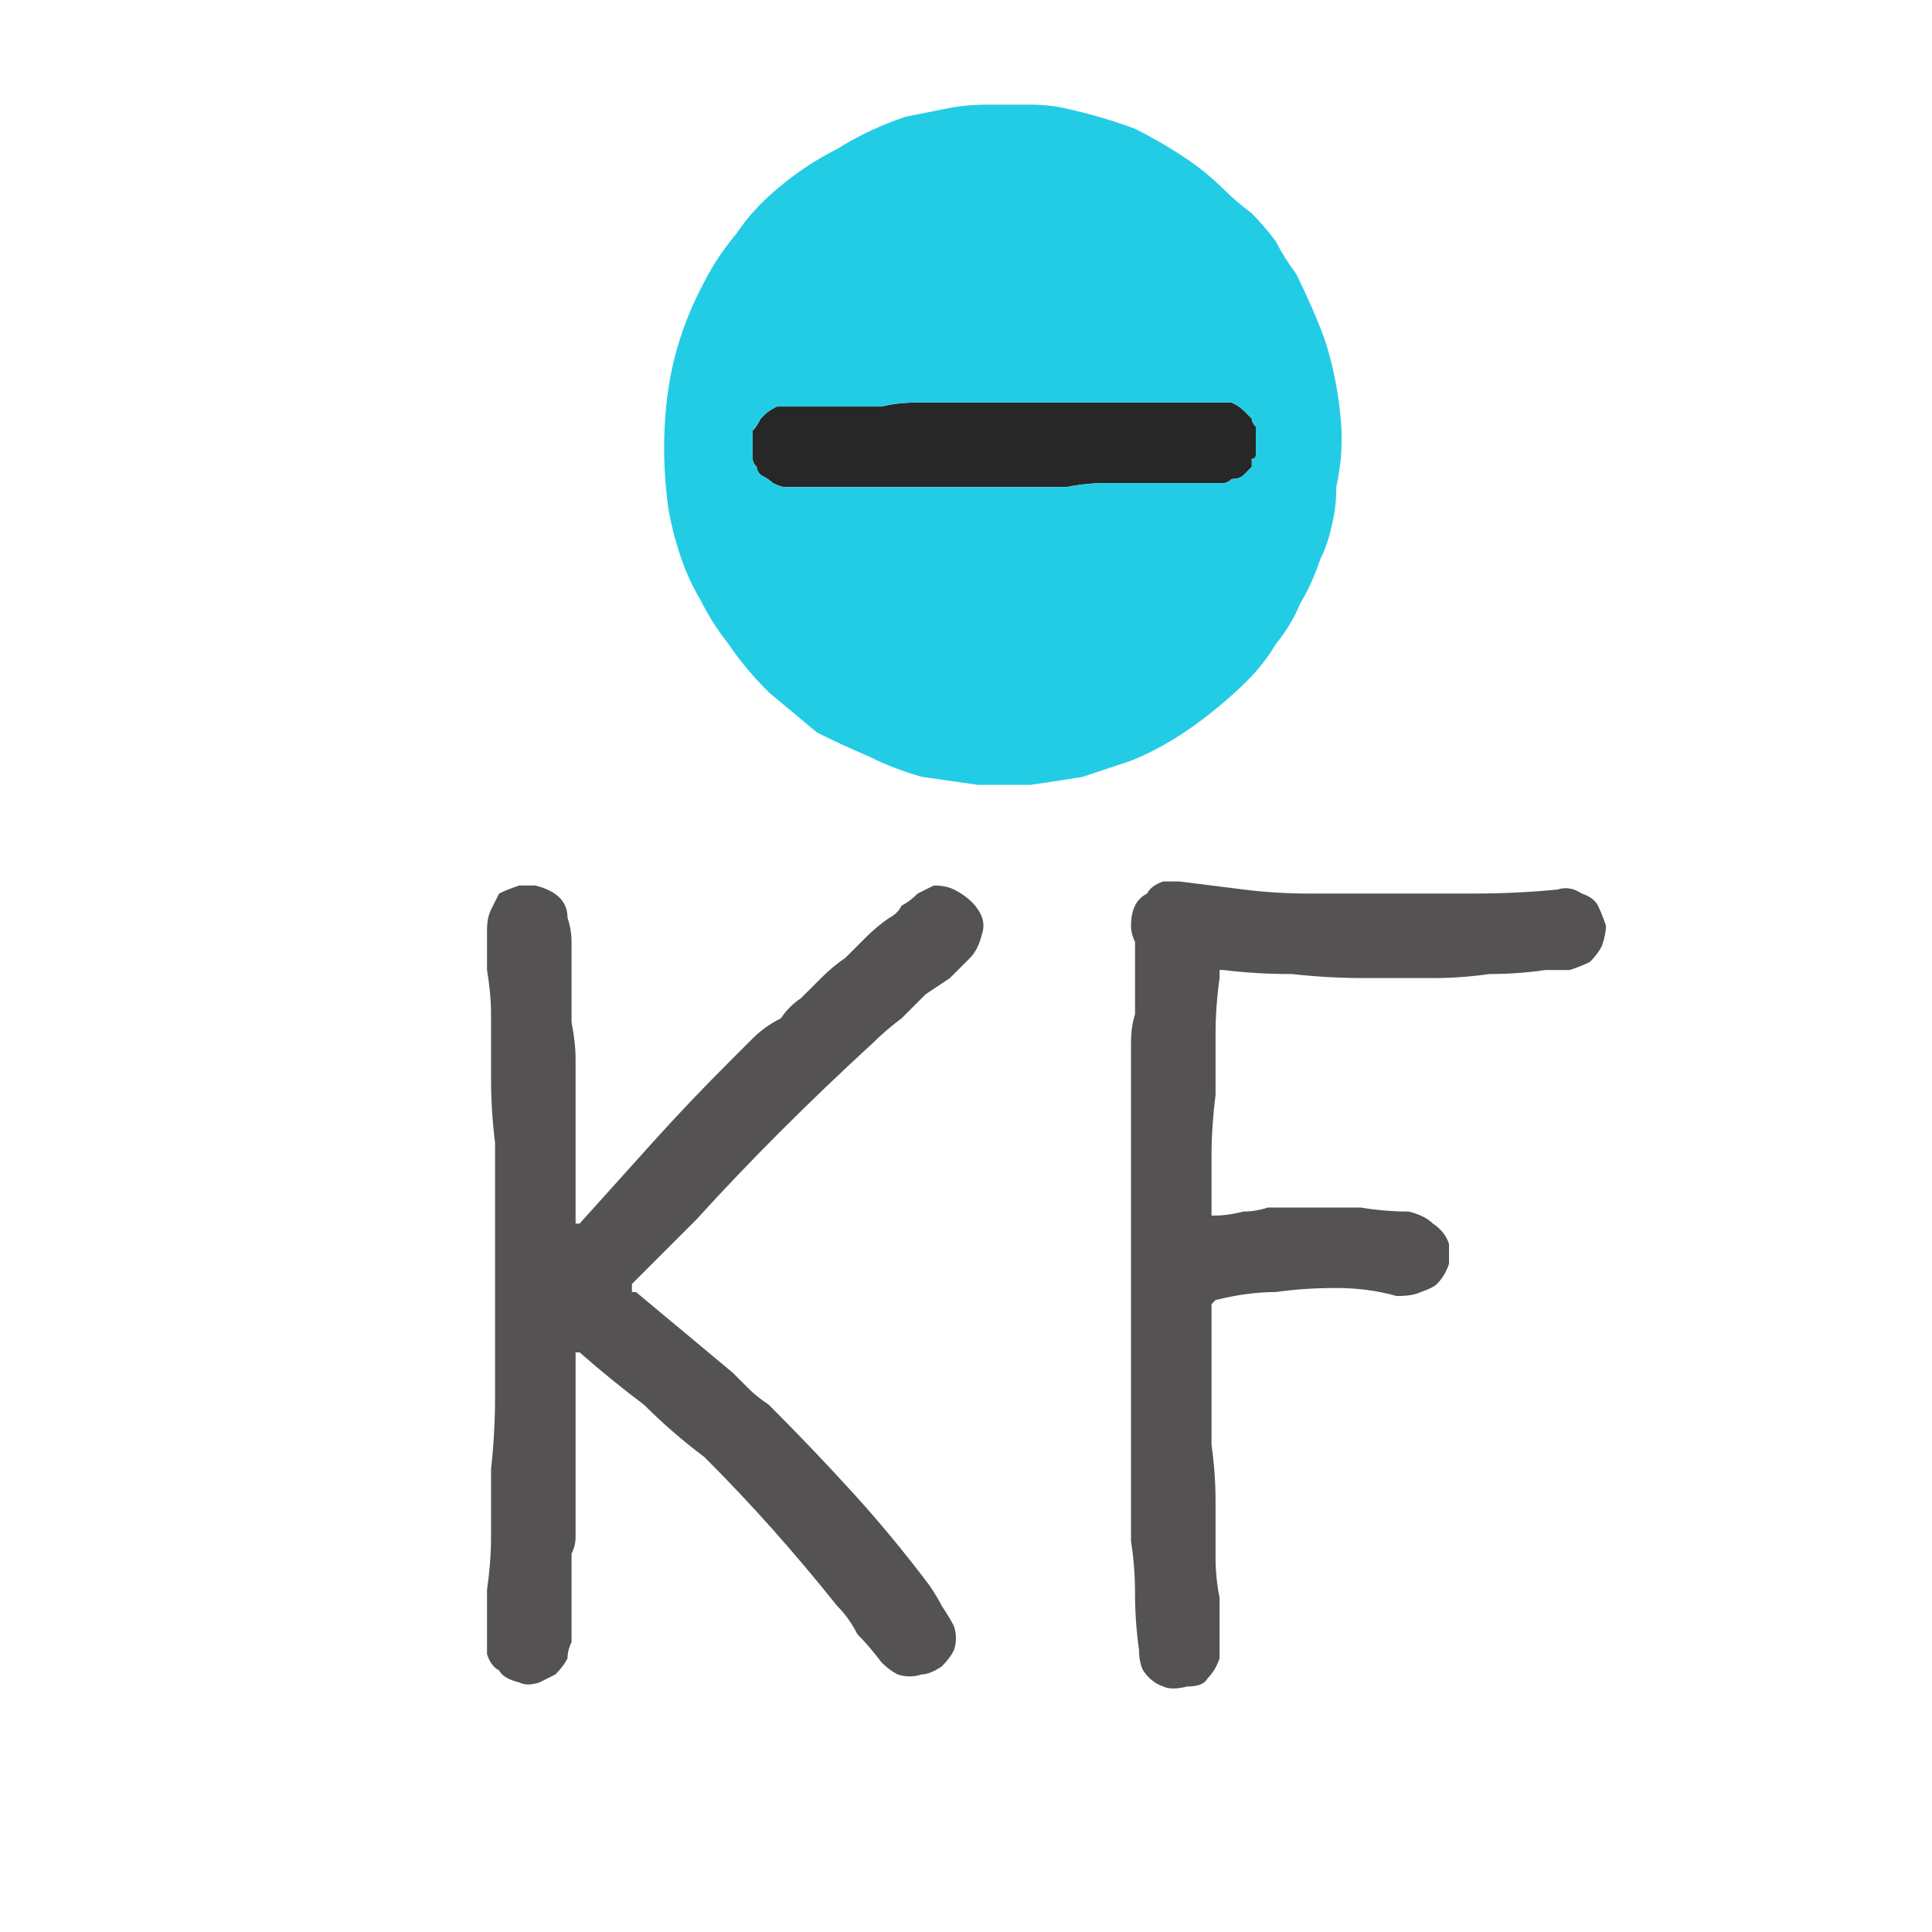 <svg xmlns="http://www.w3.org/2000/svg" height="24" width="24">
  <defs />
  <g>
    <path d="M14.5 10.95 Q14.5 10.95 14.55 10.95 14.55 10.95 14.6 10.95 14.6 10.95 14.65 10.95 15.05 11 15.45 11.05 15.85 11.1 16.25 11.1 16.75 11.1 17.25 11.1 17.8 11.1 18.3 11.1 18.85 11.1 19.35 11.05 19.5 11 19.65 11.1 19.8 11.15 19.85 11.25 19.9 11.35 19.95 11.5 19.95 11.6 19.9 11.75 19.85 11.85 19.75 11.95 19.65 12 19.5 12.05 19.4 12.05 19.2 12.05 18.85 12.1 18.5 12.1 18.15 12.15 17.8 12.15 17.35 12.15 16.95 12.15 16.5 12.15 16.05 12.1 15.6 12.1 15.2 12.05 L15.15 12.05 Q15.15 12.05 15.15 12.05 15.15 12.05 15.15 12.05 15.15 12.1 15.15 12.1 L15.15 12.15 Q15.1 12.5 15.1 12.85 15.1 13.25 15.1 13.6 15.05 14 15.05 14.35 15.05 14.7 15.05 15.1 15.05 15.1 15.05 15.1 15.05 15.1 15.1 15.1 15.25 15.1 15.45 15.05 15.6 15.05 15.75 15 16.05 15 16.35 15 16.65 15 16.9 15 17.2 15.05 17.5 15.05 17.7 15.1 17.8 15.2 17.95 15.3 18 15.45 18 15.55 18 15.7 17.95 15.85 17.85 15.95 17.8 16 17.65 16.05 17.55 16.1 17.35 16.1 17 16 16.6 16 16.2 16 15.85 16.05 15.5 16.05 15.1 16.15 15.1 16.15 15.1 16.15 15.05 16.2 15.05 16.2 15.05 16.2 15.05 16.2 L15.05 16.75 Q15.05 17 15.05 17.25 15.05 17.4 15.05 17.6 15.05 17.75 15.05 17.95 15.1 18.3 15.1 18.65 15.1 19 15.1 19.35 15.1 19.6 15.15 19.85 15.15 20.1 15.15 20.35 15.15 20.5 15.15 20.6 15.1 20.75 15 20.85 14.95 20.95 14.75 20.95 14.55 21 14.45 20.95 14.3 20.9 14.2 20.75 14.15 20.65 14.15 20.5 14.1 20.15 14.1 19.8 14.1 19.45 14.05 19.15 14.05 18.65 14.05 18.2 14.05 17.75 14.05 17.25 14.05 16.75 14.05 16.25 14.05 15.75 14.05 15.25 14.05 14.85 14.05 14.45 14.05 14.05 14.05 13.65 14.05 13.45 14.05 13.3 14.05 13.1 14.05 12.95 14.05 12.75 14.1 12.6 14.1 12.45 14.1 12.3 14.1 12.15 14.1 12 14.1 11.95 14.1 11.9 14.1 11.85 14.1 11.8 14.1 11.7 14.1 11.7 14.05 11.6 14.05 11.5 14.05 11.35 14.1 11.25 14.15 11.15 14.25 11.1 14.3 11 14.45 10.95 L14.5 10.95 Q14.5 10.95 14.5 10.95 M6.5 11 Q6.55 11 6.55 11 6.6 11 6.6 11 6.65 11 6.65 11 6.85 11.05 6.95 11.15 7.05 11.25 7.05 11.4 7.1 11.55 7.1 11.7 7.1 11.8 7.1 11.95 7.1 12.1 7.1 12.25 7.1 12.5 7.1 12.7 7.15 12.95 7.15 13.15 7.15 13.45 7.15 13.8 7.15 14.1 7.15 14.4 7.15 14.6 7.15 14.8 7.15 14.95 7.15 15.15 7.15 15.15 7.15 15.2 7.15 15.2 7.15 15.2 7.2 15.2 7.2 15.2 7.65 14.7 8.1 14.2 8.55 13.7 9.05 13.2 9.2 13.05 9.35 12.9 9.5 12.75 9.7 12.65 9.8 12.5 9.95 12.4 10.1 12.25 10.2 12.15 10.35 12 10.5 11.9 10.65 11.75 10.75 11.65 10.9 11.5 11.05 11.4 11.15 11.35 11.2 11.25 11.3 11.2 11.4 11.1 11.5 11.05 11.6 11 11.75 11 11.85 11.05 12.05 11.15 12.15 11.3 12.25 11.45 12.2 11.6 12.15 11.8 12.05 11.9 11.9 12.05 11.8 12.15 11.65 12.25 11.5 12.35 11.35 12.5 11.2 12.65 11 12.8 10.85 12.95 10.25 13.5 9.7 14.05 9.15 14.6 8.65 15.15 8.45 15.35 8.25 15.55 8.05 15.75 7.85 15.95 7.85 15.95 7.85 16 7.85 16 7.85 16 7.85 16 7.85 16.05 L7.9 16.05 Q8.2 16.3 8.5 16.55 8.8 16.8 9.1 17.05 9.2 17.15 9.3 17.25 9.4 17.35 9.55 17.45 10.1 18 10.6 18.55 11.1 19.1 11.55 19.7 11.65 19.85 11.7 19.95 11.8 20.1 11.85 20.2 11.9 20.35 11.85 20.5 11.8 20.6 11.7 20.7 11.55 20.8 11.45 20.8 11.3 20.85 11.15 20.8 11.05 20.75 10.95 20.65 10.8 20.45 10.65 20.3 10.55 20.1 10.4 19.95 10 19.45 9.6 19 9.2 18.55 8.75 18.1 8.35 17.8 8 17.45 7.6 17.15 7.2 16.8 7.2 16.8 7.15 16.8 7.15 16.8 7.15 16.8 L7.15 16.85 Q7.15 16.85 7.15 16.85 7.15 17.15 7.15 17.4 7.15 17.65 7.15 17.9 7.15 18.1 7.15 18.25 7.15 18.45 7.15 18.6 7.15 18.75 7.15 18.85 7.15 18.95 7.15 19.1 7.15 19.2 7.1 19.3 7.1 19.4 7.1 19.55 7.1 19.65 7.1 19.75 7.1 19.85 7.1 19.95 7.1 20.1 7.1 20.2 7.1 20.3 7.1 20.4 7.05 20.5 7.05 20.6 7 20.7 6.9 20.8 6.8 20.85 6.7 20.9 6.55 20.95 6.45 20.9 6.25 20.85 6.2 20.75 6.1 20.7 6.05 20.55 6.05 20.45 6.05 20.35 6.05 20.05 6.05 19.75 6.1 19.4 6.1 19.1 6.1 18.65 6.1 18.25 6.15 17.8 6.15 17.35 6.15 16.8 6.15 16.2 6.15 15.6 6.15 15 6.15 14.6 6.15 14.2 6.1 13.8 6.1 13.4 6.1 13 6.1 12.6 6.1 12.35 6.05 12.05 6.05 11.8 6.05 11.55 6.05 11.4 6.1 11.3 6.15 11.2 6.2 11.1 6.3 11.05 6.45 11 L6.5 11 Q6.5 11 6.5 11" fill="#545252" stroke="none" />
    <path d="M15.1 5 Q15.1 5 15.1 5 15.15 5 15.2 5 15.25 5 15.3 5 15.4 5.05 15.45 5.1 15.5 5.15 15.55 5.2 15.55 5.25 15.6 5.3 15.6 5.35 15.6 5.4 15.6 5.5 15.6 5.55 15.6 5.6 15.6 5.65 15.6 5.7 15.55 5.7 15.55 5.75 15.55 5.8 15.5 5.85 15.45 5.9 15.4 5.95 15.3 5.95 15.25 6 15.2 6 15.15 6 15.1 6 15.05 6 15 6 14.9 6 14.75 6 14.65 6 14.5 6 14.3 6 14.1 6 13.9 6 13.75 6 13.5 6 13.25 6.05 13.05 6.05 12.8 6.05 12.8 6.05 12.75 6.05 12.75 6.05 12.75 6.05 12.7 6.05 12.7 6.05 12.65 6.05 12.65 6.05 12.6 6.05 12.6 6.05 12.55 6.05 12.5 6.05 12.4 6.05 12.35 6.05 12.05 6.05 11.75 6.05 11.45 6.05 11.15 6.05 10.9 6.05 10.6 6.05 10.35 6.05 10.05 6.05 9.95 6.05 9.9 6.05 9.8 6.05 9.75 6.05 9.7 6.05 9.6 6 9.55 5.95 9.45 5.9 9.4 5.85 9.4 5.8 9.35 5.75 9.35 5.7 9.35 5.6 9.35 5.55 9.35 5.45 9.35 5.35 9.4 5.3 9.45 5.2 9.45 5.2 9.5 5.15 9.55 5.1 9.65 5.05 9.7 5.05 9.8 5.05 9.85 5.05 9.95 5.05 10 5.05 10.05 5.05 10.15 5.05 10.25 5.05 10.35 5.05 10.45 5.05 10.7 5.05 10.95 5.05 11.15 5 11.4 5 11.65 5 11.9 5 12.15 5 12.4 5 12.4 5 12.45 5 12.5 5 12.55 5 12.55 5 12.6 5 12.6 5 12.65 5 12.65 5 12.7 5 12.7 5 12.75 5 12.75 5 12.75 5 12.8 5 12.9 5 12.95 5 13 5 13.25 5 13.45 5 13.7 5 13.9 5 14.05 5 14.15 5 14.3 5 14.4 5 14.55 5 14.75 5 14.9 5 15.05 5 L15.1 5" fill="#272727" stroke="none" />
    <path d="M15.1 5 L15.05 5 Q14.9 5 14.75 5 14.55 5 14.4 5 14.3 5 14.15 5 14.05 5 13.9 5 13.7 5 13.45 5 13.25 5 13 5 12.95 5 12.9 5 12.8 5 12.75 5 12.75 5 12.75 5 12.7 5 12.7 5 12.65 5 12.65 5 12.6 5 12.6 5 12.55 5 12.55 5 12.5 5 12.45 5 12.4 5 12.4 5 12.15 5 11.9 5 11.65 5 11.4 5 11.15 5 10.95 5.05 10.7 5.05 10.45 5.05 10.35 5.05 10.25 5.05 10.15 5.05 10.05 5.05 10 5.05 9.95 5.05 9.85 5.05 9.8 5.05 9.7 5.05 9.65 5.05 9.55 5.1 9.5 5.15 9.45 5.2 9.45 5.2 9.4 5.3 9.35 5.35 9.35 5.45 9.35 5.55 9.35 5.6 9.35 5.7 9.35 5.75 9.4 5.8 9.4 5.85 9.45 5.9 9.55 5.95 9.6 6 9.7 6.05 9.75 6.05 9.8 6.05 9.9 6.05 9.95 6.05 10.05 6.05 10.35 6.05 10.6 6.05 10.9 6.05 11.15 6.05 11.45 6.05 11.75 6.05 12.05 6.05 12.35 6.05 12.4 6.05 12.5 6.05 12.55 6.05 12.6 6.05 12.6 6.05 12.65 6.05 12.65 6.05 12.7 6.05 12.7 6.05 12.75 6.05 12.75 6.05 12.75 6.05 12.8 6.05 12.8 6.05 13.05 6.05 13.25 6.05 13.5 6 13.75 6 13.9 6 14.1 6 14.3 6 14.5 6 14.65 6 14.75 6 14.9 6 15 6 15.05 6 15.1 6 15.15 6 15.2 6 15.25 6 15.3 5.95 15.4 5.95 15.45 5.9 15.5 5.85 15.55 5.8 15.55 5.75 15.55 5.7 15.6 5.7 15.6 5.65 15.6 5.6 15.6 5.55 15.6 5.5 15.6 5.4 15.6 5.35 15.6 5.3 15.55 5.25 15.55 5.2 15.5 5.15 15.45 5.1 15.4 5.05 15.3 5 15.25 5 15.2 5 15.15 5 15.1 5 15.1 5 15.1 5 M12.3 1.3 Q12.3 1.3 12.35 1.3 12.6 1.3 12.8 1.3 13.05 1.3 13.25 1.35 13.7 1.45 14.1 1.6 14.5 1.8 14.85 2.05 15.05 2.2 15.2 2.35 15.35 2.5 15.55 2.65 15.7 2.8 15.85 3 15.95 3.2 16.1 3.4 16.3 3.8 16.45 4.2 16.6 4.65 16.65 5.15 16.7 5.6 16.6 6.05 16.6 6.3 16.55 6.5 16.5 6.75 16.4 6.95 16.3 7.25 16.15 7.5 16.05 7.75 15.85 8 15.7 8.25 15.5 8.45 15.3 8.65 15.05 8.85 14.8 9.05 14.55 9.2 14.3 9.35 14.05 9.45 13.75 9.55 13.45 9.65 13.15 9.7 12.8 9.75 12.5 9.75 12.15 9.75 11.8 9.7 11.45 9.65 11.1 9.55 10.8 9.4 10.45 9.25 10.15 9.1 9.85 8.85 9.55 8.6 9.25 8.3 9.05 8 8.85 7.75 8.7 7.45 8.55 7.2 8.45 6.9 8.35 6.6 8.3 6.3 8.2 5.55 8.3 4.85 8.4 4.15 8.75 3.5 8.9 3.2 9.15 2.9 9.35 2.6 9.65 2.35 10 2.05 10.4 1.85 10.8 1.6 11.25 1.45 11.5 1.4 11.75 1.35 12 1.3 12.25 1.3 L12.3 1.3" fill="#23CCE5" stroke="none" />
  </g>
</svg>